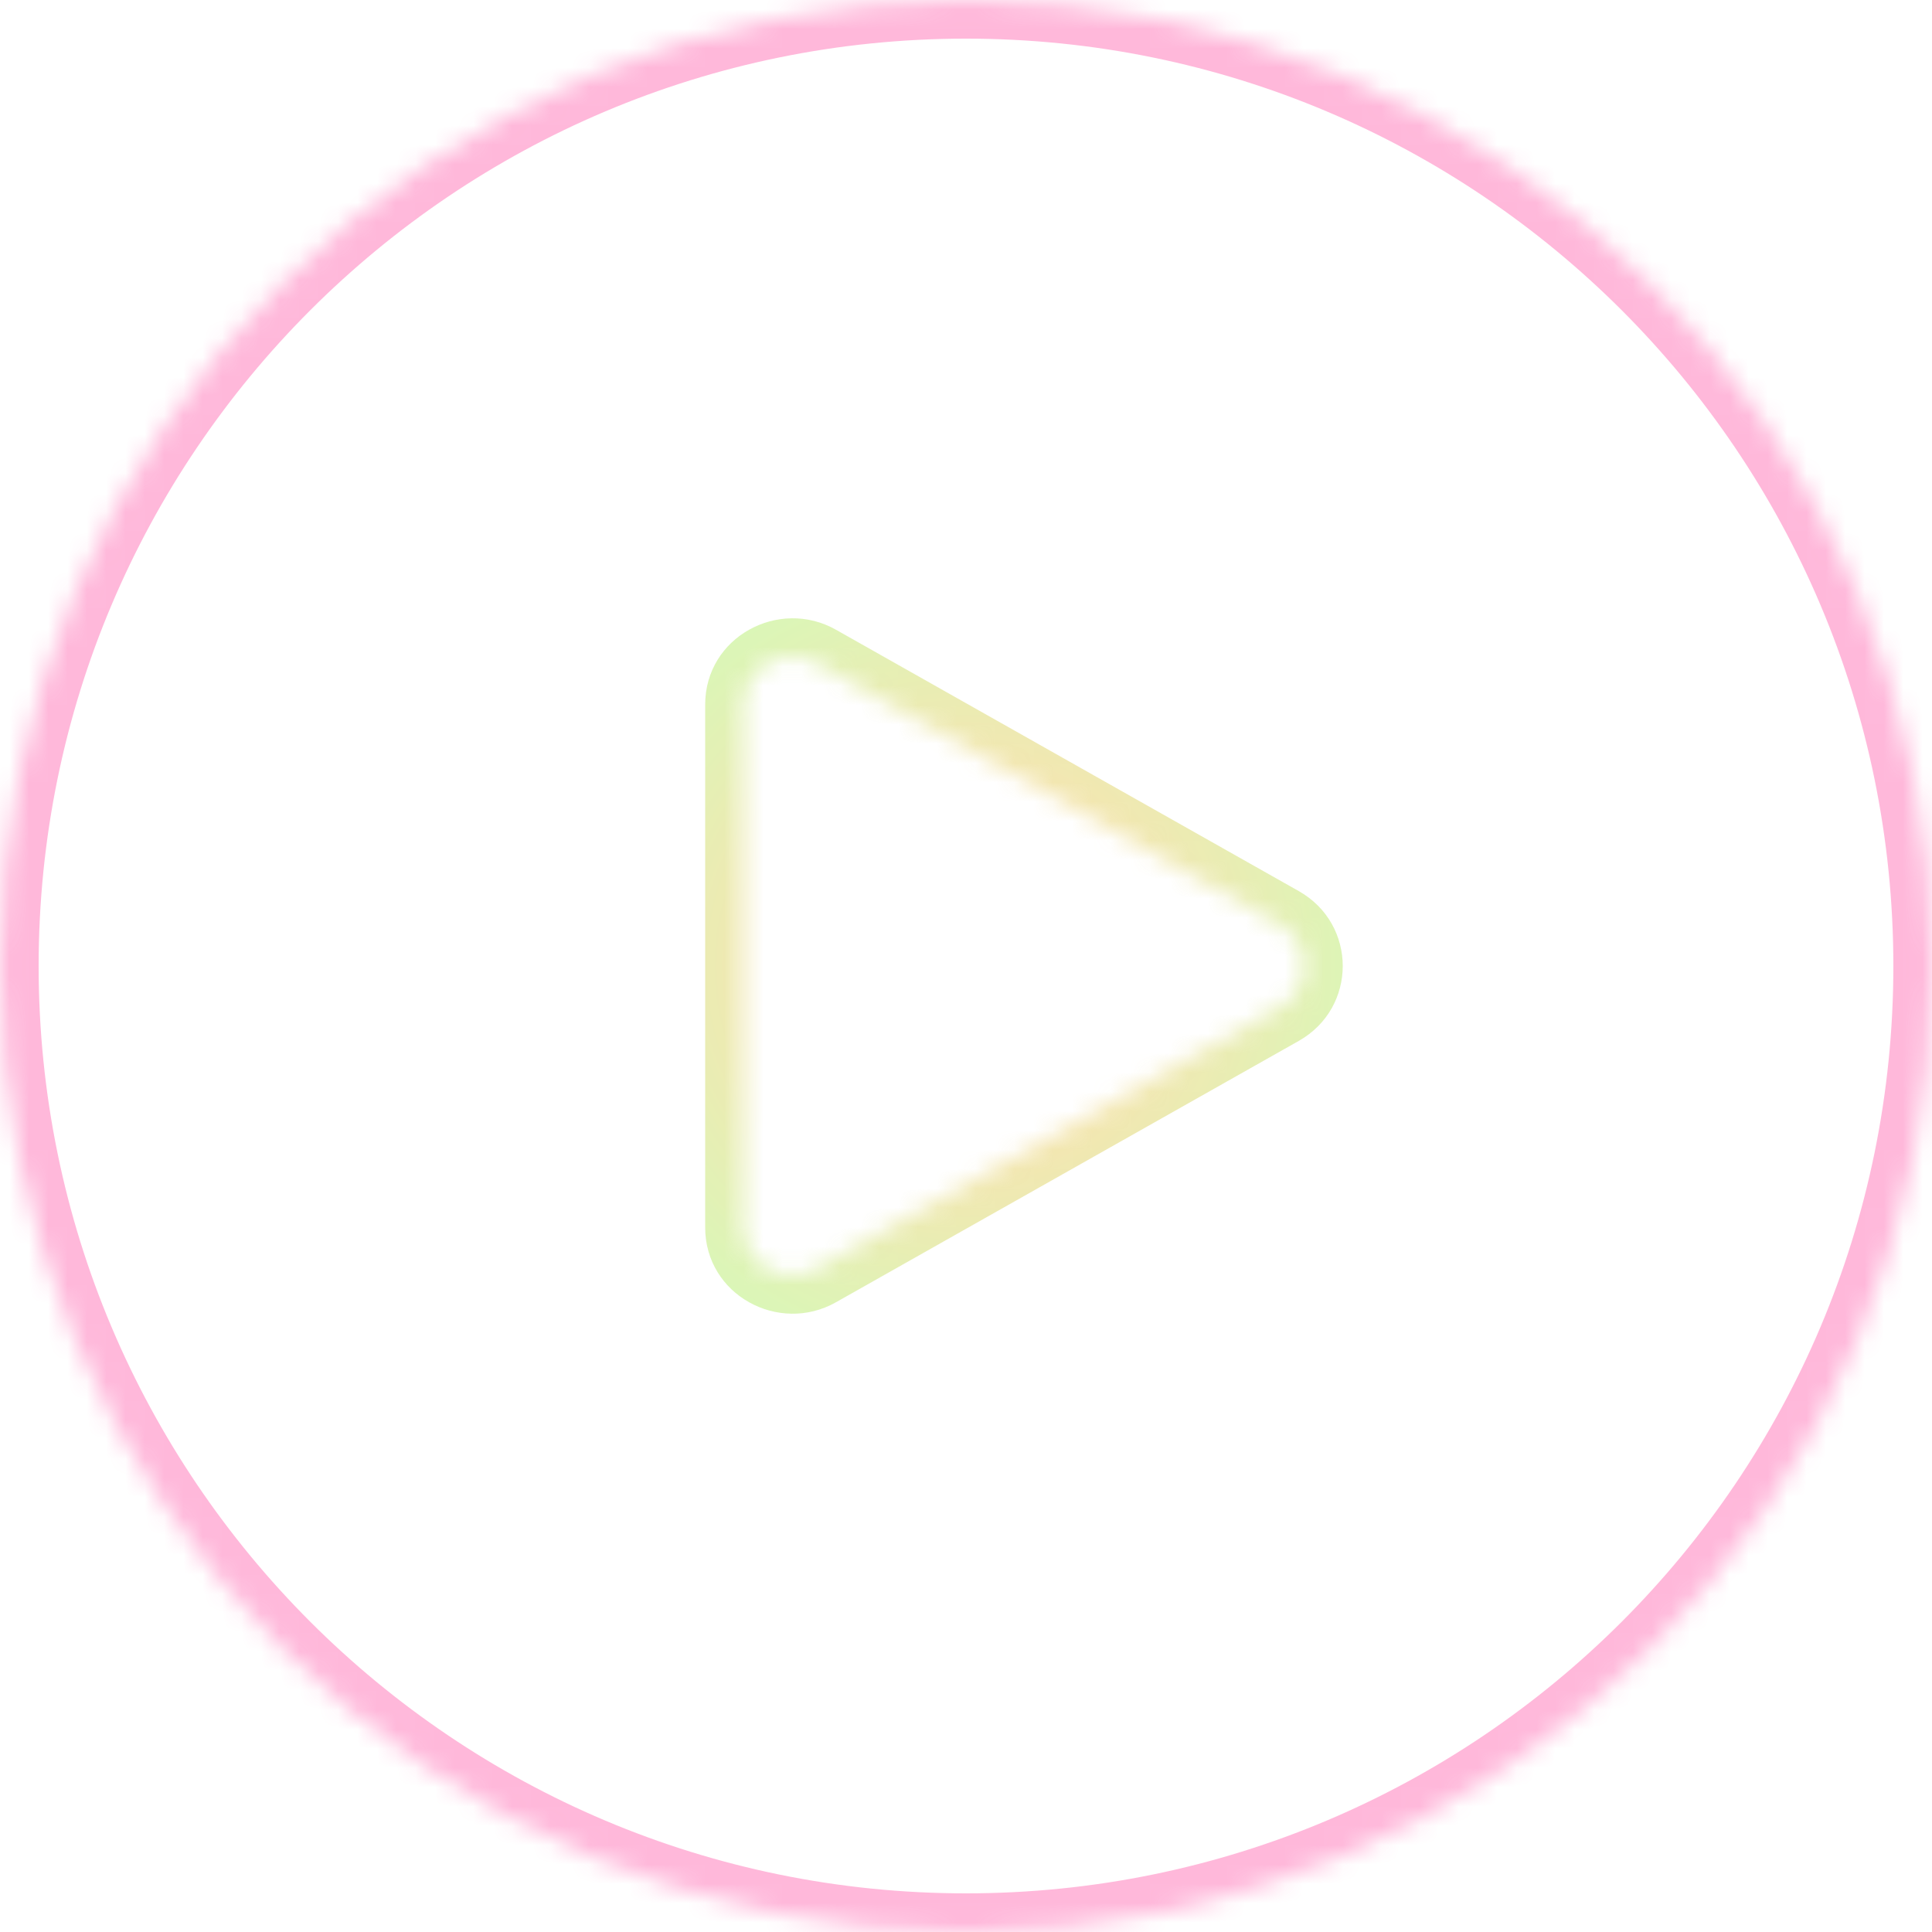 <svg width="100" height="100" viewBox="0 0 100 100" fill="none" xmlns="http://www.w3.org/2000/svg">
<g opacity="0.6">
<mask id="path-1-inside-1_79_20" fill="white">
<path fill-rule="evenodd" clip-rule="evenodd" d="M50 100C77.614 100 100 77.614 100 50C100 22.386 77.614 0 50 0C22.386 0 0 22.386 0 50C0 77.614 22.386 100 50 100ZM42.283 65.666L66.239 52.136C67.92 51.187 67.92 48.813 66.239 47.864L42.283 34.334C40.601 33.385 38.5 34.572 38.5 36.47V63.53C38.5 65.428 40.601 66.615 42.283 65.666Z"/>
</mask>
<path d="M66.239 52.136L65.256 50.395L65.256 50.395L66.239 52.136ZM42.283 65.666L41.299 63.924L41.299 63.924L42.283 65.666ZM66.239 47.864L67.223 46.122L67.223 46.122L66.239 47.864ZM42.283 34.334L41.299 36.076L41.299 36.076L42.283 34.334ZM98 50C98 76.51 76.51 98 50 98V102C78.719 102 102 78.719 102 50H98ZM50 2C76.51 2 98 23.49 98 50H102C102 21.281 78.719 -2 50 -2V2ZM2 50C2 23.49 23.49 2 50 2V-2C21.281 -2 -2 21.281 -2 50H2ZM50 98C23.49 98 2 76.51 2 50H-2C-2 78.719 21.281 102 50 102V98ZM65.256 50.395L41.299 63.924L43.266 67.407L67.223 53.878L65.256 50.395ZM65.256 49.605C65.581 49.789 65.581 50.211 65.256 50.395L67.223 53.878C70.259 52.163 70.259 47.837 67.223 46.122L65.256 49.605ZM41.299 36.076L65.256 49.605L67.223 46.122L43.266 32.593L41.299 36.076ZM40.5 36.47C40.5 36.31 40.575 36.171 40.744 36.076C40.916 35.979 41.114 35.971 41.299 36.076L43.266 32.593C40.318 30.927 36.5 32.965 36.5 36.47H40.5ZM40.5 63.53V36.47H36.5V63.53H40.5ZM41.299 63.924C41.114 64.029 40.916 64.021 40.744 63.924C40.575 63.829 40.5 63.69 40.5 63.53H36.5C36.5 67.035 40.318 69.073 43.266 67.407L41.299 63.924Z" fill="url(#paint0_angular_79_20)" mask="url(#path-1-inside-1_79_20)"/>
</g>
<defs>
<radialGradient id="paint0_angular_79_20" cx="0" cy="0" r="1" gradientUnits="userSpaceOnUse" gradientTransform="translate(50 50) rotate(90) scale(50)">
<stop offset="0.099" stop-color="#FFC876"/>
<stop offset="0.526" stop-color="#ACFF8E"/>
<stop offset="0.74" stop-color="#9453FF"/>
<stop offset="0.913" stop-color="#FF89C2"/>
</radialGradient>
</defs>
</svg>
